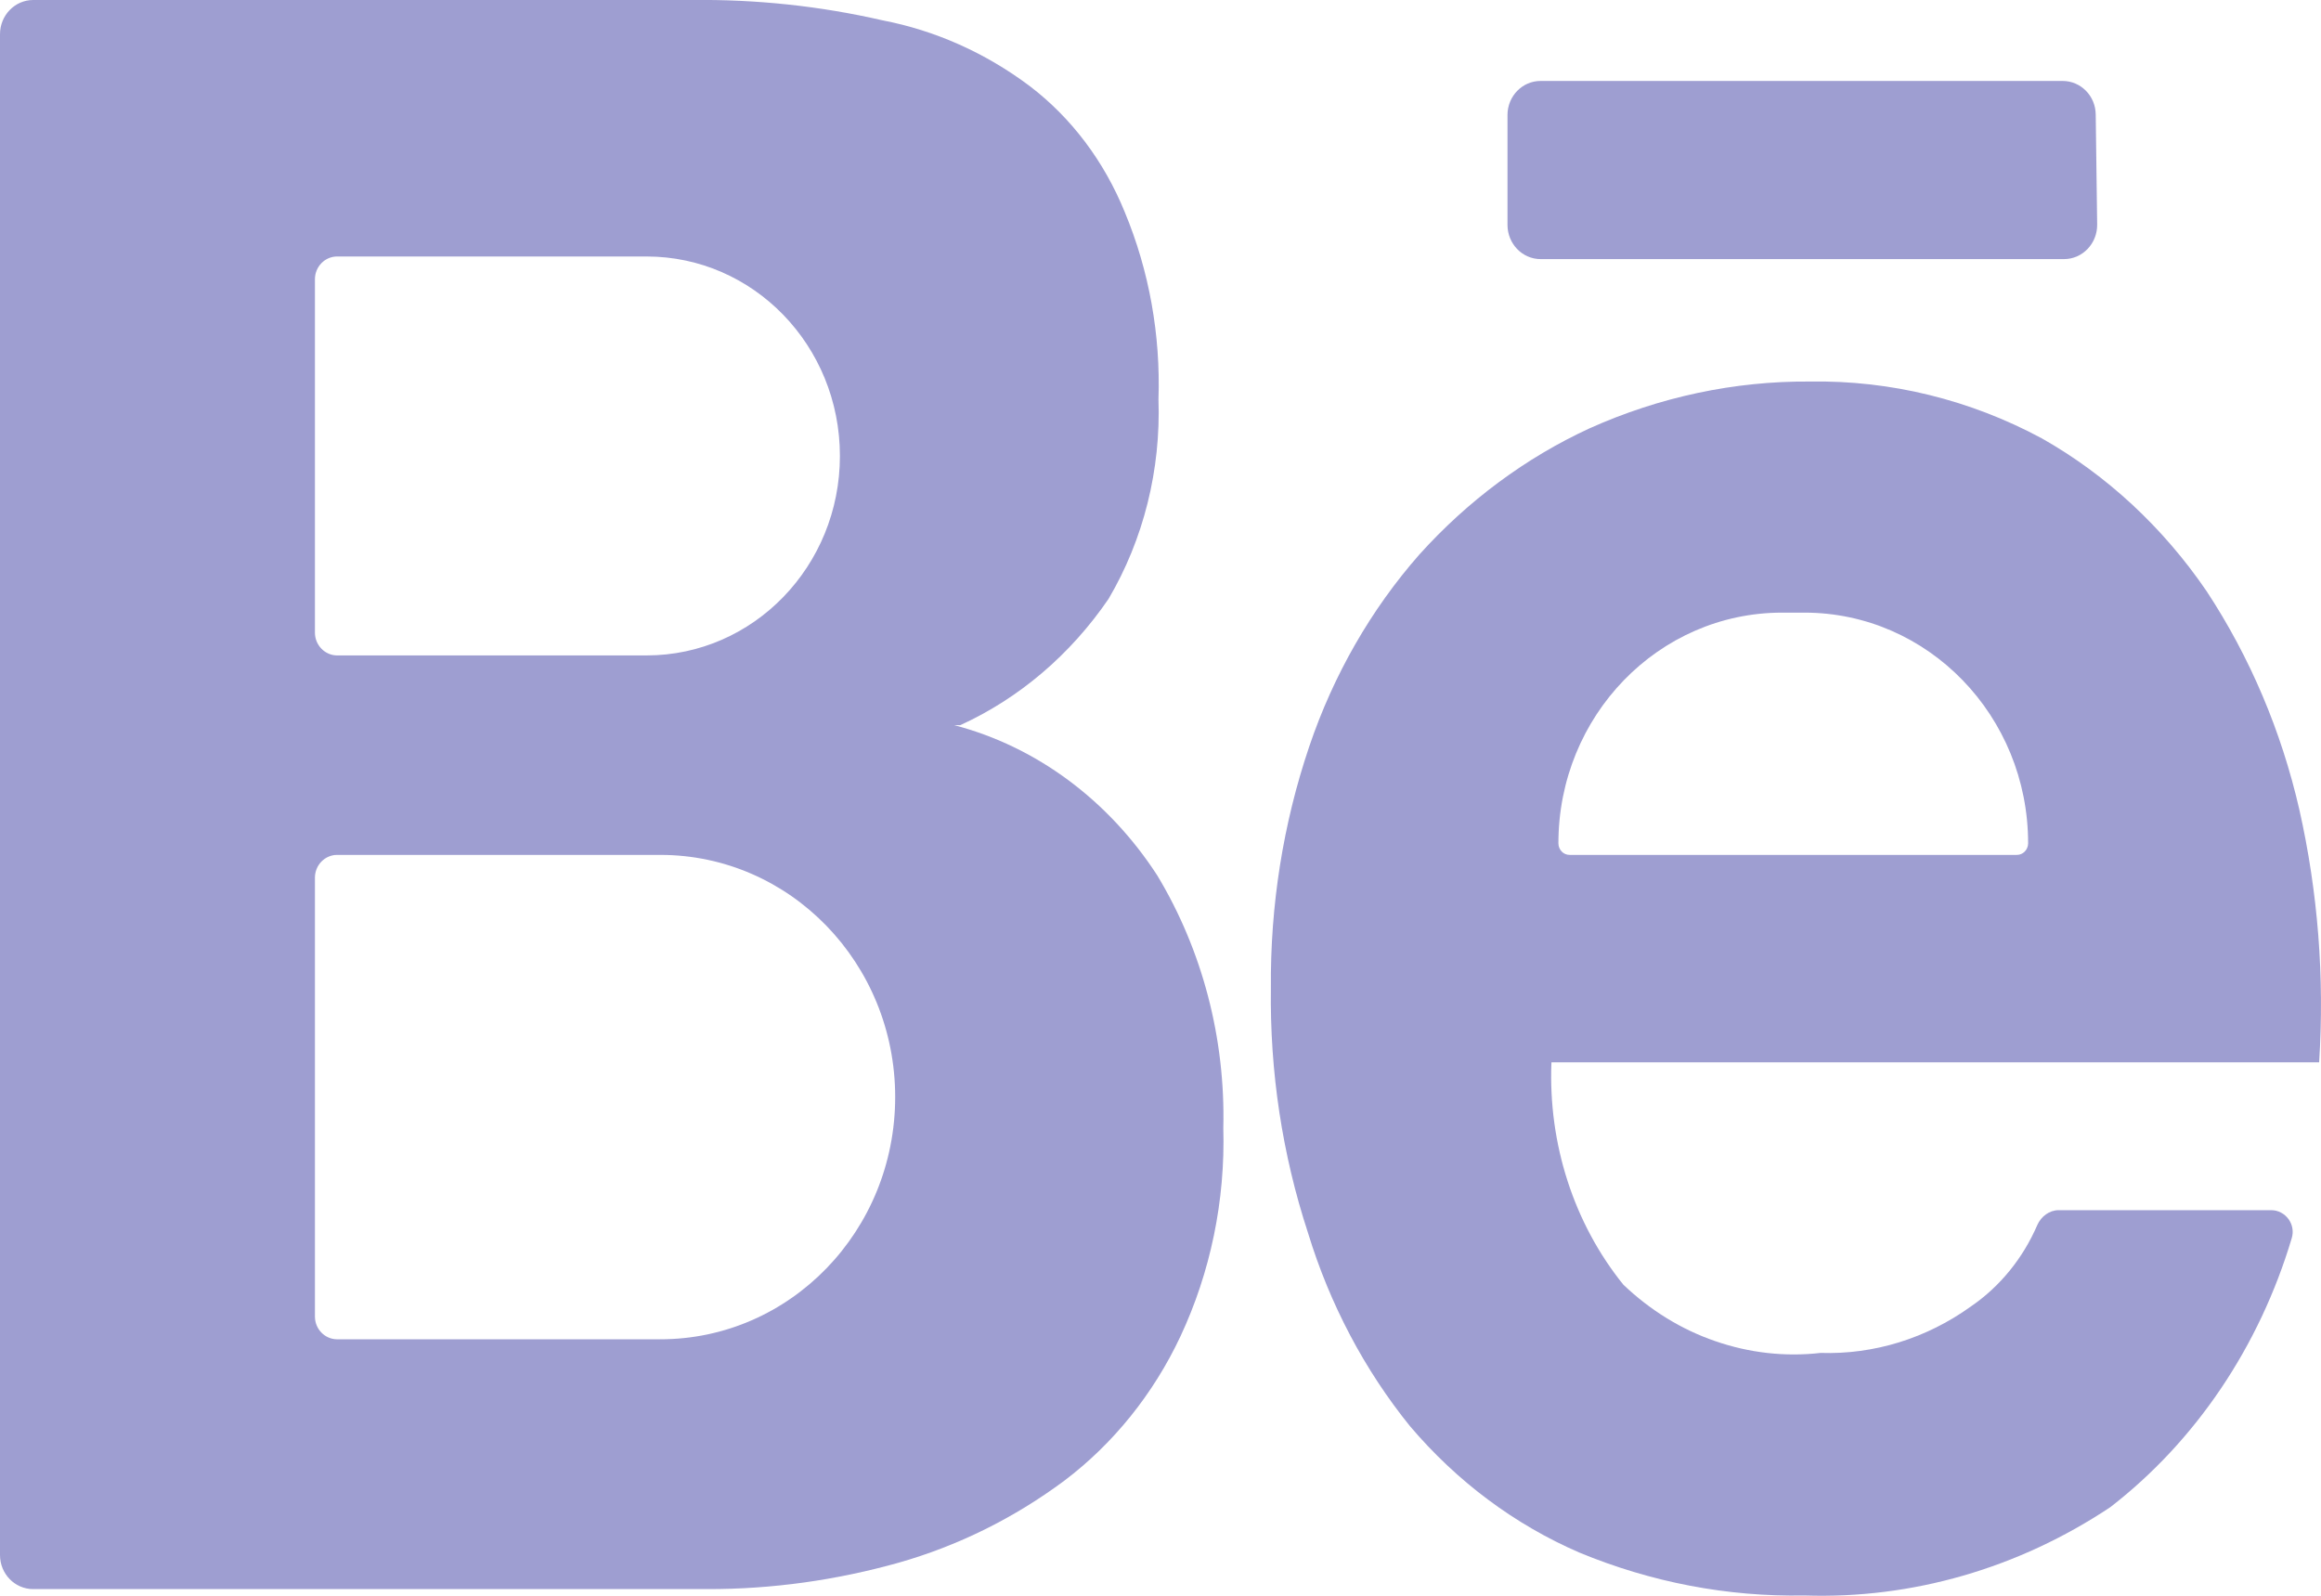 <?xml version="1.0" encoding="utf-8"?>
<svg xmlns="http://www.w3.org/2000/svg" fill="none" height="100%" overflow="visible" preserveAspectRatio="none" style="display: block;" viewBox="0 0 16 11" width="100%">
<g id="Subtract">
<path clip-rule="evenodd" d="M6.619 4.999C7.025 4.814 7.379 4.513 7.642 4.128C7.883 3.719 8.003 3.238 7.986 2.752C8.001 2.309 7.922 1.867 7.754 1.463C7.612 1.113 7.386 0.812 7.098 0.593C6.793 0.364 6.447 0.21 6.083 0.14C5.652 0.041 5.212 -0.005 4.772 0H0.229C0.102 0 0 0.106 0 0.236V10.719C0 10.849 0.102 10.954 0.229 10.954H4.876C5.321 10.955 5.764 10.893 6.195 10.772C6.603 10.656 6.99 10.465 7.338 10.206C7.675 9.951 7.95 9.61 8.137 9.213C8.345 8.769 8.447 8.275 8.433 7.776C8.448 7.159 8.289 6.551 7.978 6.035C7.642 5.516 7.145 5.147 6.579 4.999H6.619ZM2.324 1.768C2.24 1.768 2.171 1.838 2.171 1.925V4.361C2.171 4.447 2.24 4.518 2.324 4.518H4.457C5.194 4.518 5.79 3.902 5.79 3.143C5.79 2.383 5.194 1.768 4.457 1.768H2.324ZM2.171 6.05C2.171 5.963 2.24 5.893 2.324 5.893H4.552C5.447 5.893 6.171 6.64 6.171 7.562C6.171 8.485 5.447 9.232 4.552 9.232H2.324C2.24 9.232 2.171 9.162 2.171 9.075V6.05Z" fill="#292999" fill-opacity="0.45" fill-rule="evenodd"/>
<path d="M10.62 0.558H14.219C14.344 0.558 14.446 0.661 14.447 0.79L14.457 1.547C14.459 1.678 14.356 1.786 14.229 1.786H10.62C10.494 1.786 10.392 1.68 10.392 1.55V0.793C10.392 0.663 10.494 0.558 10.62 0.558Z" fill="#292999" fill-opacity="0.45"/>
<path clip-rule="evenodd" d="M12.55 9.326C12.918 9.338 13.281 9.226 13.589 9.004C13.787 8.868 13.945 8.674 14.044 8.445C14.071 8.384 14.128 8.342 14.192 8.342H15.656C15.755 8.342 15.828 8.439 15.798 8.536C15.575 9.282 15.138 9.932 14.548 10.389C13.914 10.811 13.181 11.023 12.438 10.998C11.908 11.008 11.382 10.907 10.887 10.702C10.443 10.51 10.044 10.213 9.72 9.831C9.406 9.443 9.167 8.99 9.017 8.499C8.839 7.957 8.753 7.385 8.761 6.81C8.756 6.243 8.845 5.679 9.025 5.147C9.192 4.653 9.45 4.203 9.784 3.823C10.119 3.451 10.518 3.155 10.959 2.952C11.441 2.736 11.957 2.626 12.478 2.63C13.032 2.621 13.58 2.755 14.076 3.022C14.523 3.275 14.911 3.635 15.212 4.076C15.51 4.529 15.727 5.04 15.851 5.582C15.979 6.151 16.025 6.739 15.987 7.323H10.695C10.672 7.885 10.85 8.434 11.191 8.856C11.376 9.032 11.591 9.165 11.825 9.245C12.059 9.326 12.306 9.354 12.55 9.326ZM10.743 5.813C10.743 5.857 10.777 5.893 10.82 5.893H13.904C13.946 5.893 13.981 5.857 13.981 5.813C13.981 4.935 13.291 4.223 12.439 4.223H12.285C11.433 4.223 10.743 4.935 10.743 5.813Z" fill="#292999" fill-opacity="0.45" fill-rule="evenodd"/>
</g>
</svg>